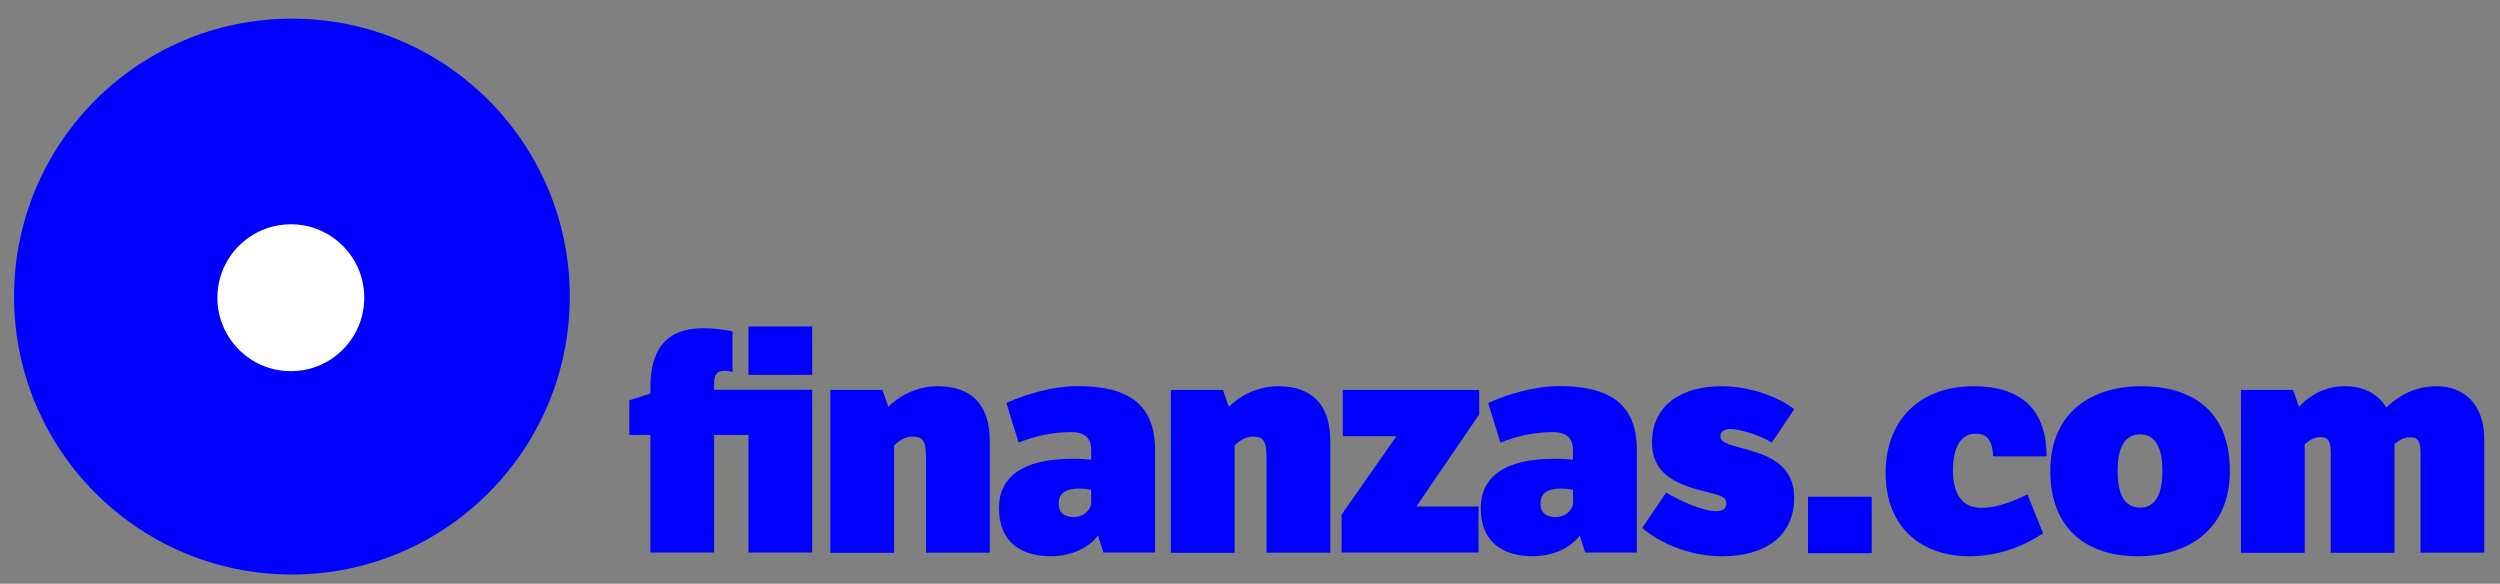 <?xml version="1.0" encoding="utf-8"?>
<!-- Generator: Adobe Illustrator 22.0.1, SVG Export Plug-In . SVG Version: 6.00 Build 0)  -->
<svg version="1.1" id="Capa_1" xmlns="http://www.w3.org/2000/svg" xmlns:xlink="http://www.w3.org/1999/xlink" x="0px" y="0px"
	 viewBox="0 0 1957.3 457" style="enable-background:new 0 0 1957.3 457;" xml:space="preserve">
<rect x="0" y="0" width="1957.3" height="457" fill="#808080" stroke="none"/>
<style type="text/css">
	.st0{fill:#0000FF;}
	.st1{fill:#FFFFFF;}
</style>
<g>
	<g>
		<path class="st0" d="M446.1,232.2c0,120.1-97.4,217.6-217.6,217.6C108.4,449.8,11,352.3,11,232.2C11,112,108.4,14.6,228.6,14.6
			C348.7,14.6,446.1,112,446.1,232.2"/>
		<path class="st1" d="M285.2,233.1c0,31.8-25.8,57.5-57.5,57.5c-31.8,0-57.5-25.8-57.5-57.5c0-31.8,25.8-57.5,57.5-57.5
			C259.5,175.6,285.2,201.3,285.2,233.1"/>
		<path class="st0" d="M635.9,432.6H586v-92.1h-26.9v92.1h-49.9v-92.1h-16.5v-27.1l16.5-5.3v-4.8c0-29.3,12-46.3,41.3-46.3
			c9.6,0,15.1,1,23,2.4v31.9c-2.2-0.7-3.8-1-6.5-1c-6.5,0-7.9,4.1-7.9,10.1v4.8h76.8V432.6z"/>
		<polyline class="st0" points="635.9,255.6 635.9,293.5 586,293.5 586,255.6 		"/>
		<polyline class="st0" points="1465.4,388.9 1465.4,433.1 1415.5,433.1 1415.5,388.9 		"/>
		<path class="st0" d="M690.9,305.3l4.6,13.2c7.7-7.9,21.6-16.1,38.6-16.1c26.9,0,40.8,14.9,40.8,42.7v87.6h-49.9v-75.1
			c0-12.5-2.9-15.8-10.6-15.8c-6,0-11.5,3.8-14.4,7v84h-49.9V305.3H690.9z"/>
		<path class="st0" d="M904.2,432.6h-40.3l-4.3-13.4c-7.4,10.3-22.1,16.3-36.7,16.3c-24,0-40.8-11.5-40.8-37.7
			c0-24.2,18.5-38.6,57.1-38.6c6.2,0,10.5,0.2,15.1,0.7V352c0-9.8-6-13.7-15.8-13.7c-14.6,0-28.1,3.1-41,8.2l-9.6-31
			c16.3-7.4,37.2-13.2,55.7-13.2c40.3,0,60.7,14.6,60.7,50.1V432.6z M854.3,383.7c-2.2-0.7-5.3-1.2-9.3-1.2
			c-9.4,0-16.1,2.9-16.1,11.5c0,7.7,4.6,10.8,11.7,10.8c7.7,0,13.7-5.5,13.7-11.5V383.7z"/>
		<path class="st0" d="M957.5,305.3l4.6,13.2c7.7-7.9,21.6-16.1,38.6-16.1c26.9,0,40.8,14.9,40.8,42.7v87.6h-49.9v-75.1
			c0-12.5-2.9-15.8-10.6-15.8c-6,0-11.5,3.8-14.4,7v84h-49.9V305.3H957.5z"/>
		<polygon class="st0" points="1050.4,402.9 1093.3,341.5 1051.3,341.5 1051.3,305.3 1158.1,305.3 1158.1,324.4 1108.9,396.6 
			1157.6,396.6 1157.6,432.6 1050.4,432.6 		"/>
		<path class="st0" d="M1281.4,432.6h-40.3l-4.3-13.4c-7.4,10.3-22.1,16.3-36.7,16.3c-24,0-40.8-11.5-40.8-37.7
			c0-24.2,18.5-38.6,57.1-38.6c6.2,0,10.5,0.2,15.1,0.7V352c0-9.8-6-13.7-15.8-13.7c-14.6,0-28.1,3.1-41,8.2l-9.6-31
			c16.3-7.4,37.2-13.2,55.7-13.2c40.3,0,60.7,14.6,60.7,50.1V432.6z M1231.5,383.7c-2.2-0.7-5.3-1.2-9.3-1.2
			c-9.4,0-16.1,2.9-16.1,11.5c0,7.7,4.6,10.8,11.8,10.8c7.7,0,13.7-5.5,13.7-11.5V383.7z"/>
		<path class="st0" d="M1304.5,385.6c10.1,6.2,28.3,14.6,39.1,14.6c5.8,0,7.9-2.2,7.9-6.2c0-5.3-4.6-6.2-19-9.8
			c-22.3-5.8-39.1-14.4-39.1-37.7c0-29.5,23.3-44.1,54.2-44.1c22.1,0,44.9,8.2,57.1,18l-17.5,26.1c-9.3-5.8-24.9-10.6-32.4-10.6
			c-5.3,0-7.9,2.4-7.9,5.5c0,4.6,4.6,6.2,17.3,9.6c21.1,5.5,40.5,13,40.5,38.9c0,29-21.6,45.6-56.6,45.6
			c-25.4,0-48.5-10.3-62.4-22.1L1304.5,385.6z"/>
		<path class="st0" d="M1599.6,417.5c-13,8.9-33.6,18-57.8,18c-36.2,0-65.5-21.3-65.5-65.5c0-38.6,24.2-67.6,69.1-67.6
			c36,0,56.9,17.3,56.9,54.9h-41.8c-0.5-11.7-4.3-17.8-13.7-17.8c-10.5,0-17.8,8.9-17.8,28.8c0,19.2,7.9,29.3,22.1,29.3
			c11,0,22.5-3.8,36.2-10.5L1599.6,417.5z"/>
		<path class="st0" d="M1676.2,302.4c41,0,69.6,19.9,69.6,66.4c0,45.6-32.4,66.7-72.5,66.7c-38.9,0-68.1-21.1-68.1-66.7
			C1605.2,322.5,1638.1,302.4,1676.2,302.4 M1675.7,397.4c10.3,0,17.3-8.2,17.3-28.5c0-20.4-6.7-28.8-17.3-28.8
			c-11.3,0-17.8,8.6-17.8,28.8C1658,389.2,1664.5,397.4,1675.7,397.4"/>
		<path class="st0" d="M1795.3,305.3l4.6,13.2c7.4-7.9,18.9-16.1,36-16.1c14.9,0,25.9,6,32.4,16.6c8.4-7.9,21.1-16.6,39.3-16.6
			c22.3,0,37.4,14.9,37.4,41.5v88.8h-49.9v-77.2c0-9.8-1.7-13.2-8.4-13.2c-5.1,0-9.6,3.4-12,5.3v85.2h-49.9v-77.2
			c0-9.8-1.4-13.4-8.4-13.4c-5,0-9.6,3.4-12,5.7v84.9h-49.9V305.3H1795.3z"/>
	</g>
</g>
</svg>
